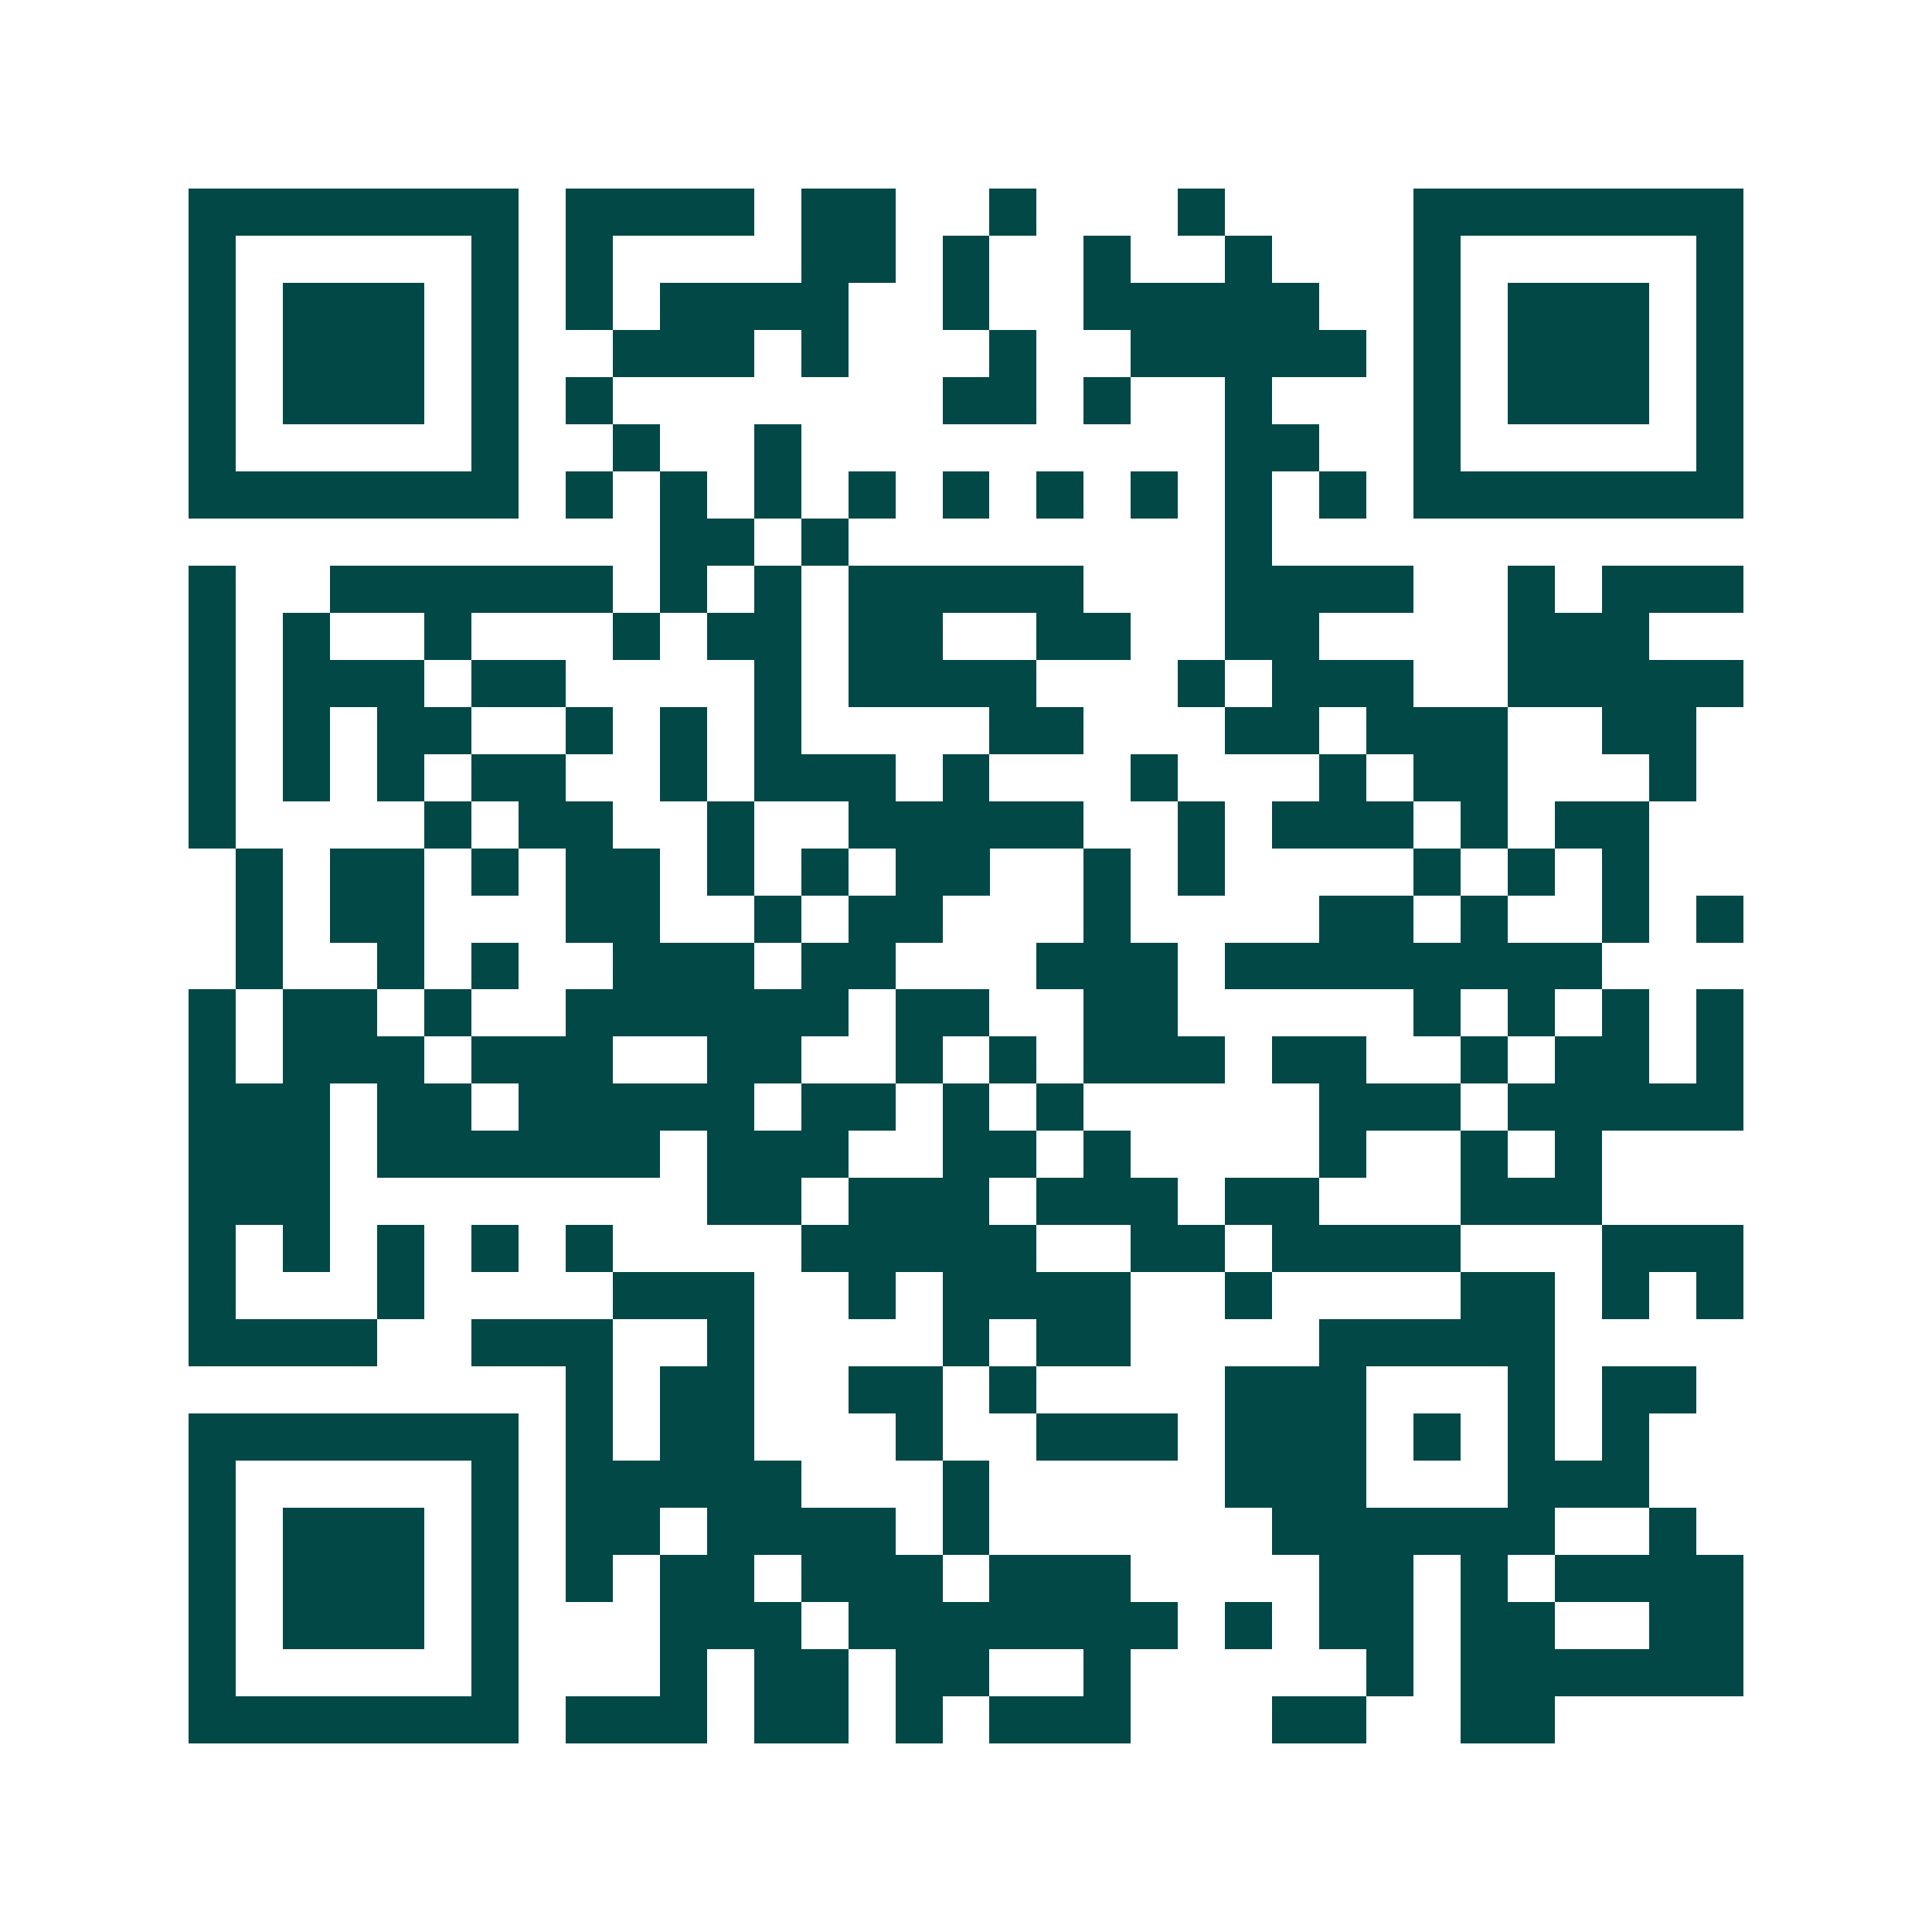 <svg xmlns="http://www.w3.org/2000/svg" width="200" height="200" viewBox="0 0 41 41" shape-rendering="crispEdges"><path fill="#ffffff" d="M0 0h41v41H0z"/><path stroke="#014847" d="M4 4.5h7m1 0h4m1 0h2m2 0h1m3 0h1m4 0h7M4 5.5h1m5 0h1m1 0h1m4 0h2m1 0h1m2 0h1m2 0h1m3 0h1m5 0h1M4 6.5h1m1 0h3m1 0h1m1 0h1m1 0h4m2 0h1m2 0h5m2 0h1m1 0h3m1 0h1M4 7.5h1m1 0h3m1 0h1m2 0h3m1 0h1m3 0h1m2 0h5m1 0h1m1 0h3m1 0h1M4 8.5h1m1 0h3m1 0h1m1 0h1m7 0h2m1 0h1m2 0h1m3 0h1m1 0h3m1 0h1M4 9.5h1m5 0h1m2 0h1m2 0h1m9 0h2m2 0h1m5 0h1M4 10.5h7m1 0h1m1 0h1m1 0h1m1 0h1m1 0h1m1 0h1m1 0h1m1 0h1m1 0h1m1 0h7M14 11.5h2m1 0h1m8 0h1M4 12.5h1m2 0h6m1 0h1m1 0h1m1 0h5m3 0h4m2 0h1m1 0h3M4 13.5h1m1 0h1m2 0h1m3 0h1m1 0h2m1 0h2m2 0h2m2 0h2m4 0h3M4 14.5h1m1 0h3m1 0h2m4 0h1m1 0h4m3 0h1m1 0h3m2 0h5M4 15.5h1m1 0h1m1 0h2m2 0h1m1 0h1m1 0h1m4 0h2m3 0h2m1 0h3m2 0h2M4 16.5h1m1 0h1m1 0h1m1 0h2m2 0h1m1 0h3m1 0h1m3 0h1m3 0h1m1 0h2m3 0h1M4 17.5h1m4 0h1m1 0h2m2 0h1m2 0h5m2 0h1m1 0h3m1 0h1m1 0h2M5 18.5h1m1 0h2m1 0h1m1 0h2m1 0h1m1 0h1m1 0h2m2 0h1m1 0h1m4 0h1m1 0h1m1 0h1M5 19.5h1m1 0h2m3 0h2m2 0h1m1 0h2m3 0h1m4 0h2m1 0h1m2 0h1m1 0h1M5 20.5h1m2 0h1m1 0h1m2 0h3m1 0h2m3 0h3m1 0h8M4 21.5h1m1 0h2m1 0h1m2 0h6m1 0h2m2 0h2m5 0h1m1 0h1m1 0h1m1 0h1M4 22.5h1m1 0h3m1 0h3m2 0h2m2 0h1m1 0h1m1 0h3m1 0h2m2 0h1m1 0h2m1 0h1M4 23.5h3m1 0h2m1 0h5m1 0h2m1 0h1m1 0h1m5 0h3m1 0h5M4 24.5h3m1 0h6m1 0h3m2 0h2m1 0h1m4 0h1m2 0h1m1 0h1M4 25.5h3m8 0h2m1 0h3m1 0h3m1 0h2m3 0h3M4 26.5h1m1 0h1m1 0h1m1 0h1m1 0h1m4 0h5m2 0h2m1 0h4m3 0h3M4 27.5h1m3 0h1m4 0h3m2 0h1m1 0h4m2 0h1m4 0h2m1 0h1m1 0h1M4 28.5h4m2 0h3m2 0h1m4 0h1m1 0h2m4 0h5M12 29.5h1m1 0h2m2 0h2m1 0h1m4 0h3m3 0h1m1 0h2M4 30.5h7m1 0h1m1 0h2m3 0h1m2 0h3m1 0h3m1 0h1m1 0h1m1 0h1M4 31.5h1m5 0h1m1 0h5m3 0h1m5 0h3m3 0h3M4 32.5h1m1 0h3m1 0h1m1 0h2m1 0h4m1 0h1m6 0h6m2 0h1M4 33.5h1m1 0h3m1 0h1m1 0h1m1 0h2m1 0h3m1 0h3m4 0h2m1 0h1m1 0h4M4 34.5h1m1 0h3m1 0h1m3 0h3m1 0h7m1 0h1m1 0h2m1 0h2m2 0h2M4 35.5h1m5 0h1m3 0h1m1 0h2m1 0h2m2 0h1m5 0h1m1 0h6M4 36.5h7m1 0h3m1 0h2m1 0h1m1 0h3m3 0h2m2 0h2"/></svg>
